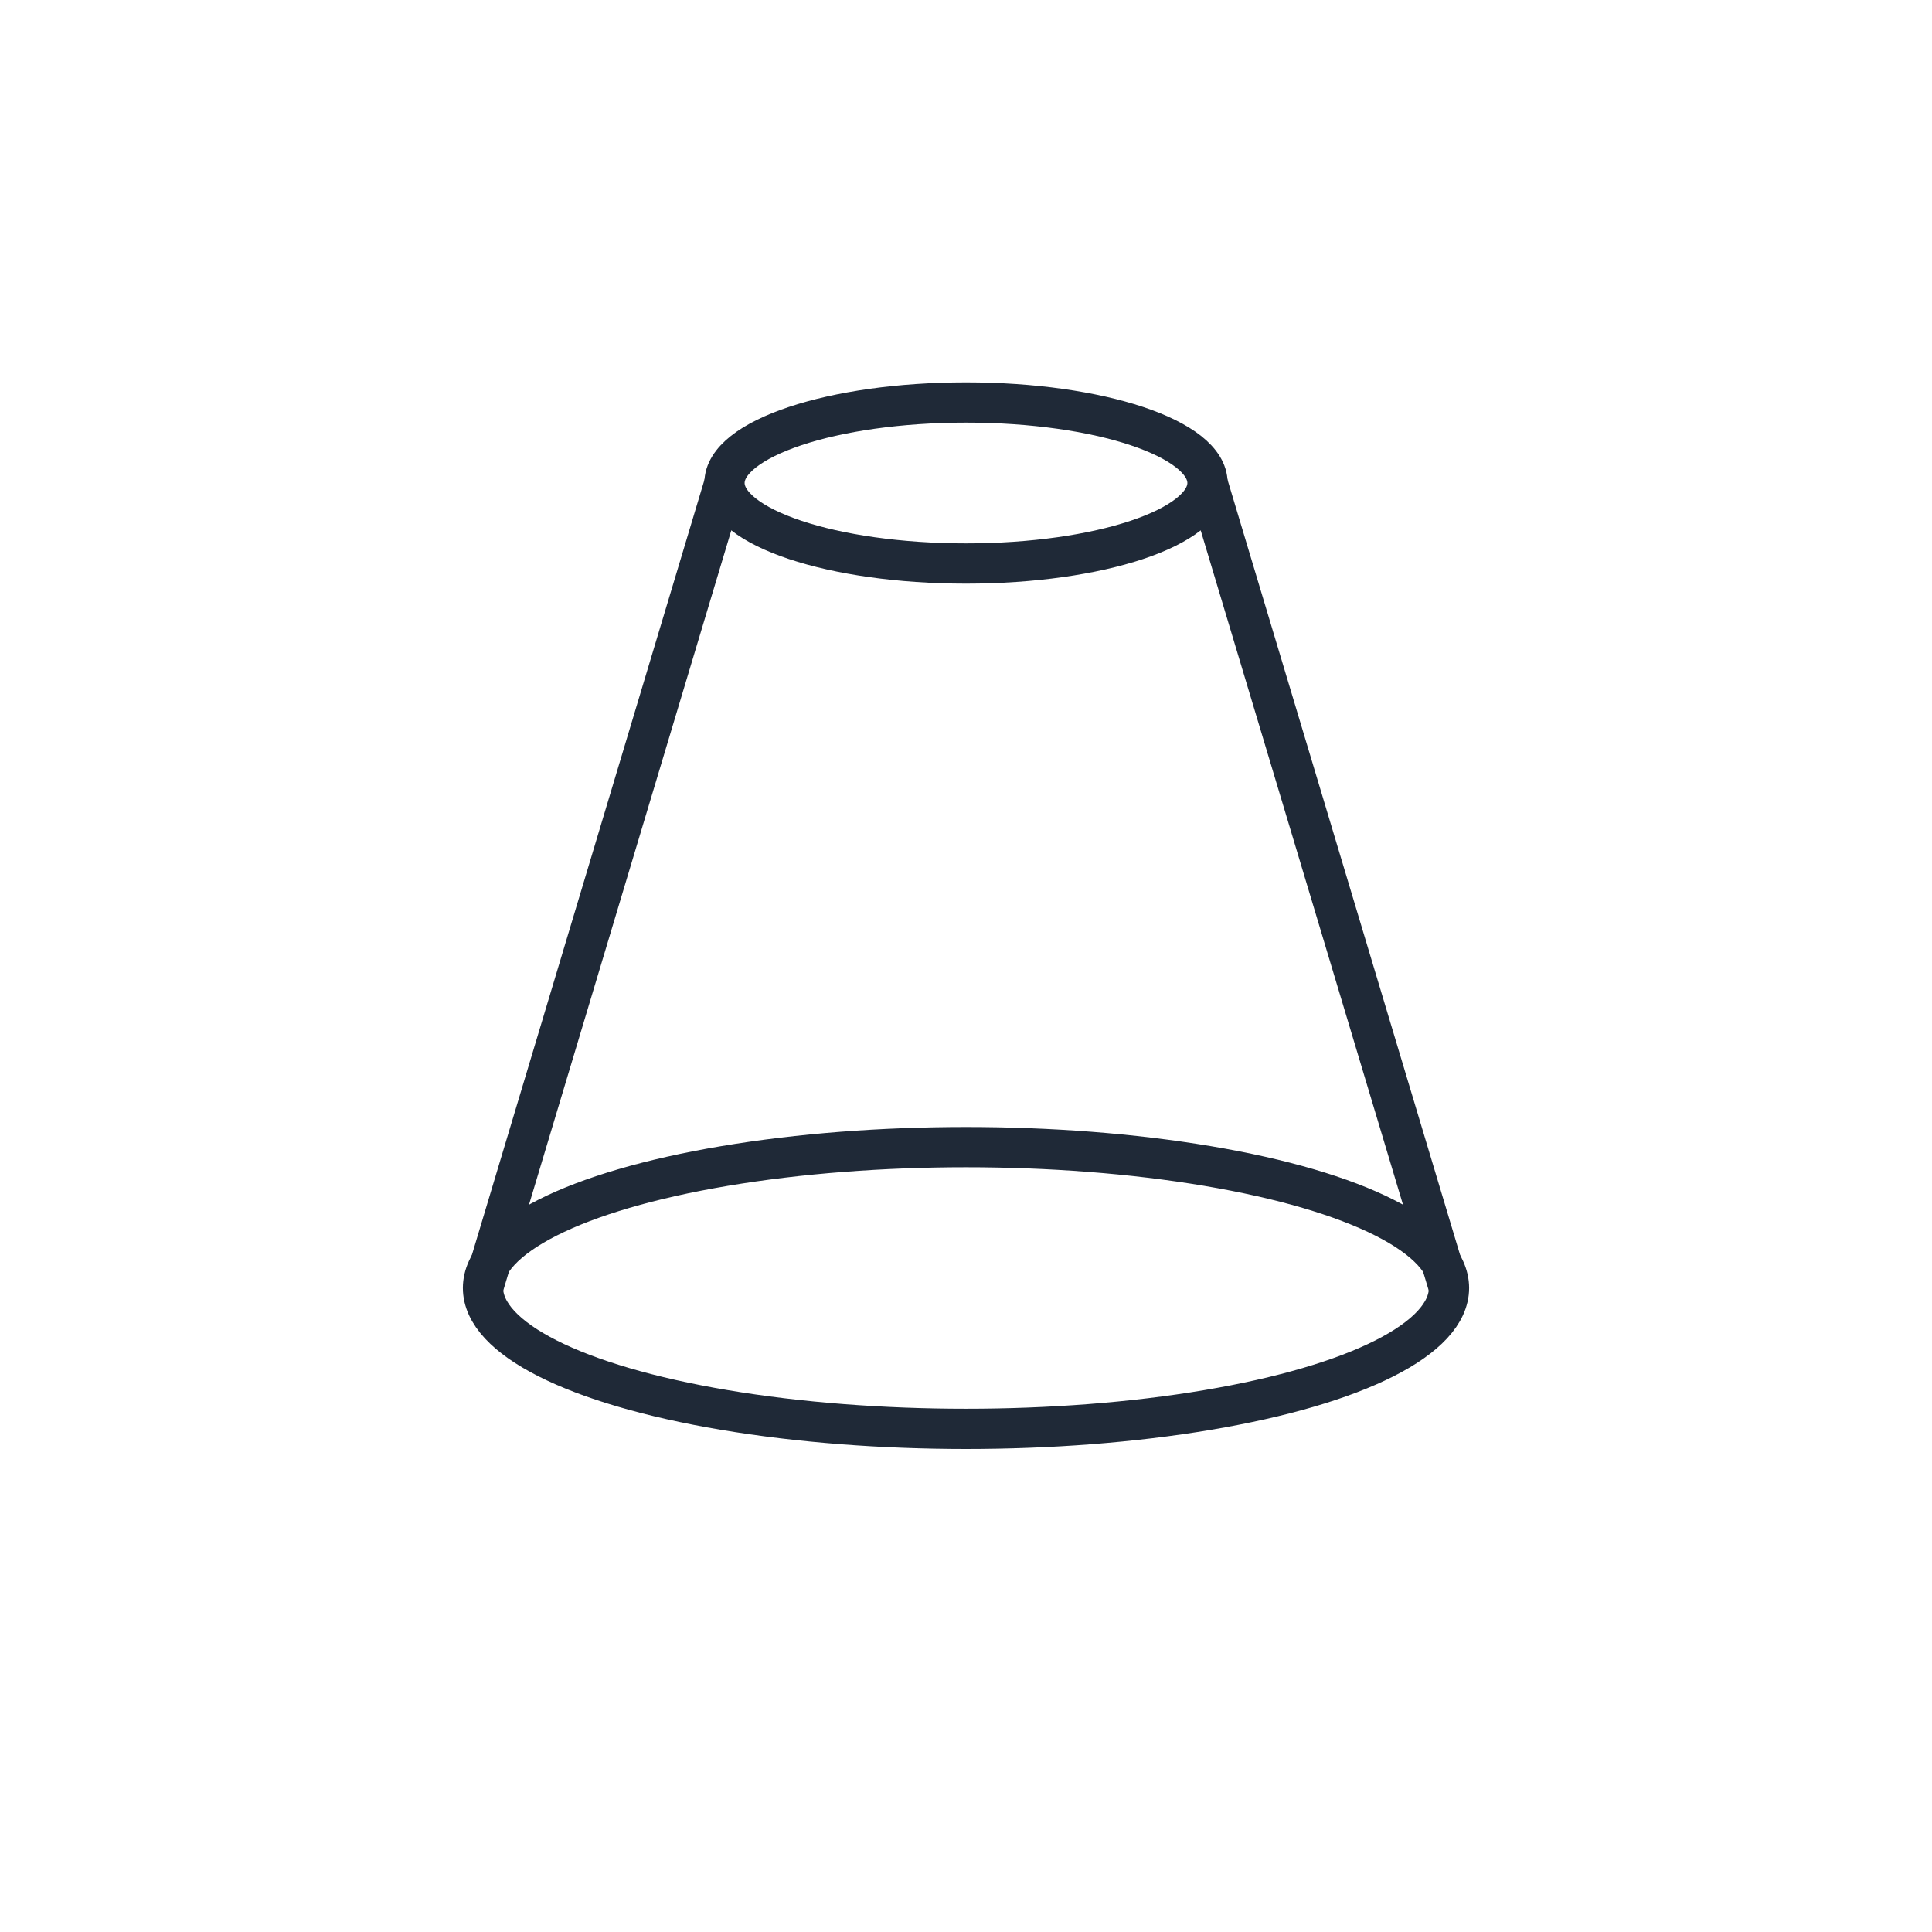<svg
  width="64"
  height="64"
  viewBox="0 0 48 48"
  fill="none"
  xmlns="http://www.w3.org/2000/svg"
>
  <ellipse 
    cx="24" 
    cy="12" 
    rx="6" 
    ry="2" 
    stroke="#1F2937" 
    strokeWidth="2"
    fill="none"
  />
  <line 
    x1="18" 
    y1="12" 
    x2="12" 
    y2="32" 
    stroke="#1F2937" 
    strokeWidth="2"
    strokeLinecap="round"
  />
  <line 
    x1="30" 
    y1="12" 
    x2="36" 
    y2="32" 
    stroke="#1F2937" 
    strokeWidth="2"
    strokeLinecap="round"
  />
  <ellipse 
    cx="24" 
    cy="32" 
    rx="12" 
    ry="3.5" 
    stroke="#1F2937" 
    strokeWidth="2"
    fill="none"
  />
</svg>